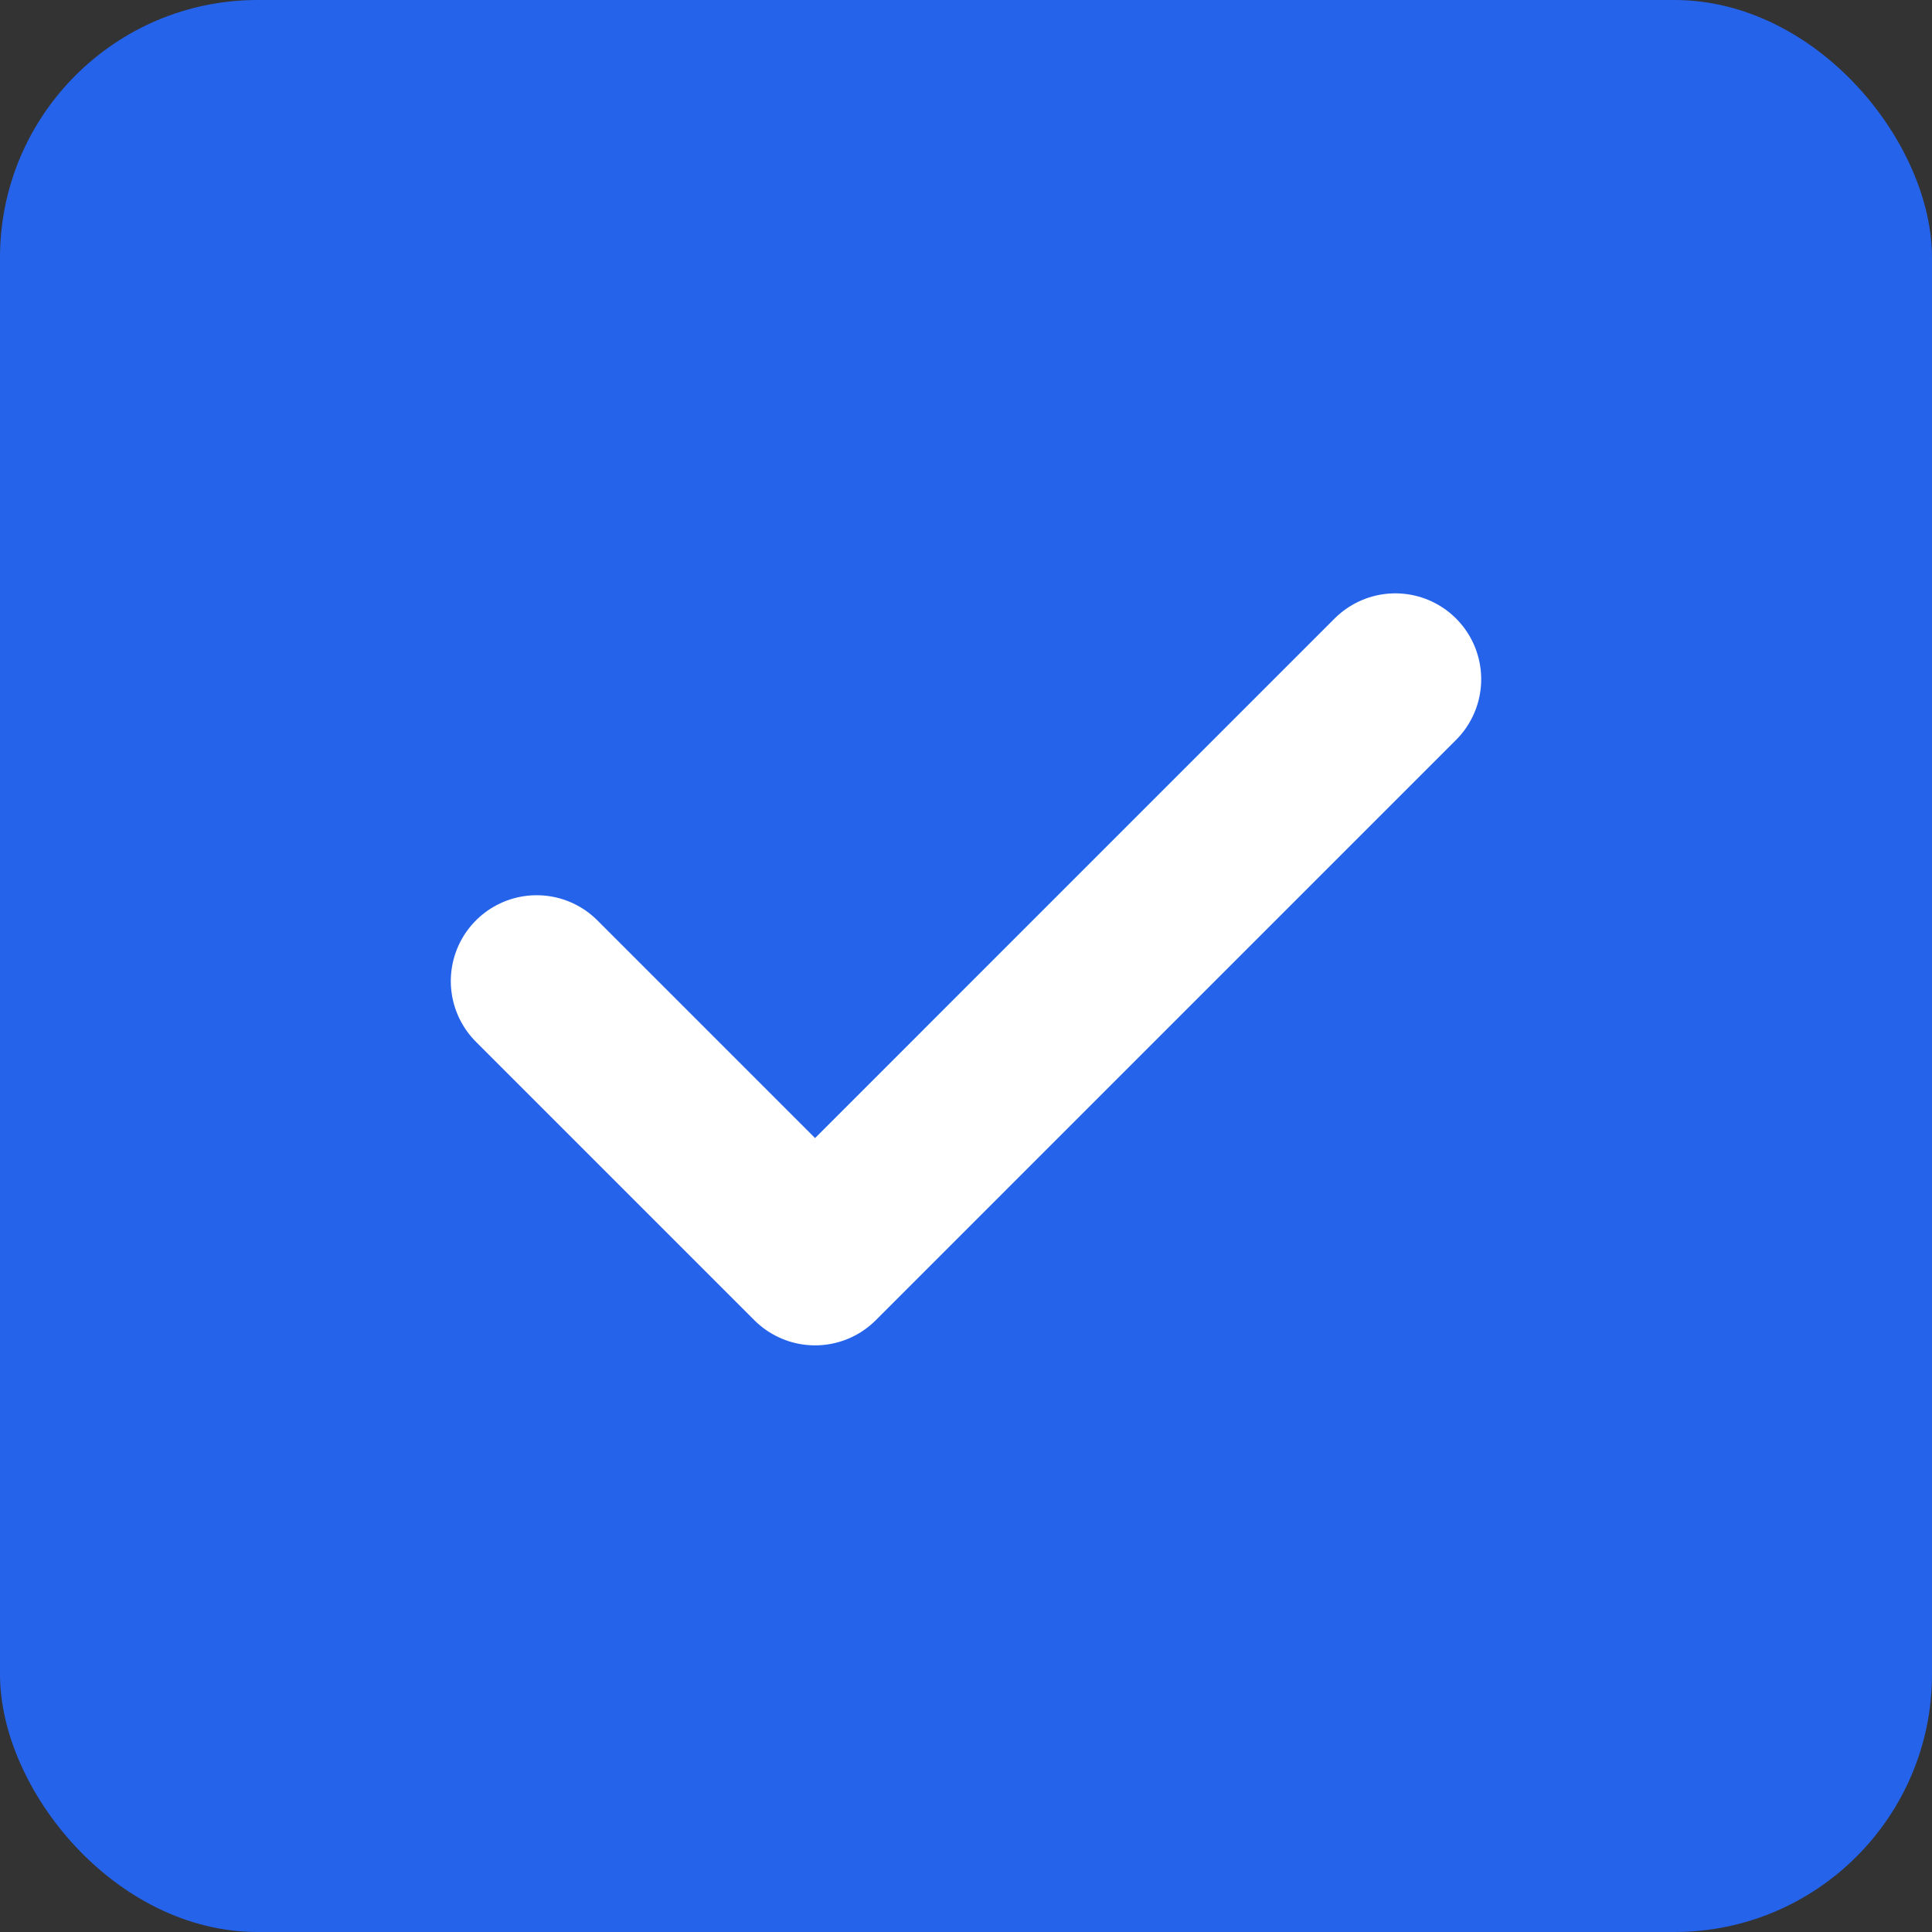 <svg xmlns="http://www.w3.org/2000/svg" width="180" height="180" viewBox="0 0 180 180" fill="none">
  <rect x="0" y="0" width="180" height="180" fill="#333333" stroke="none"/>
  <rect width="180" height="180" rx="24" fill="#2563EB"/>
  <path d="M50 91.406L75.938 117.344L130 63.281" stroke="white" stroke-width="16" stroke-linecap="round" stroke-linejoin="round"/>
</svg>